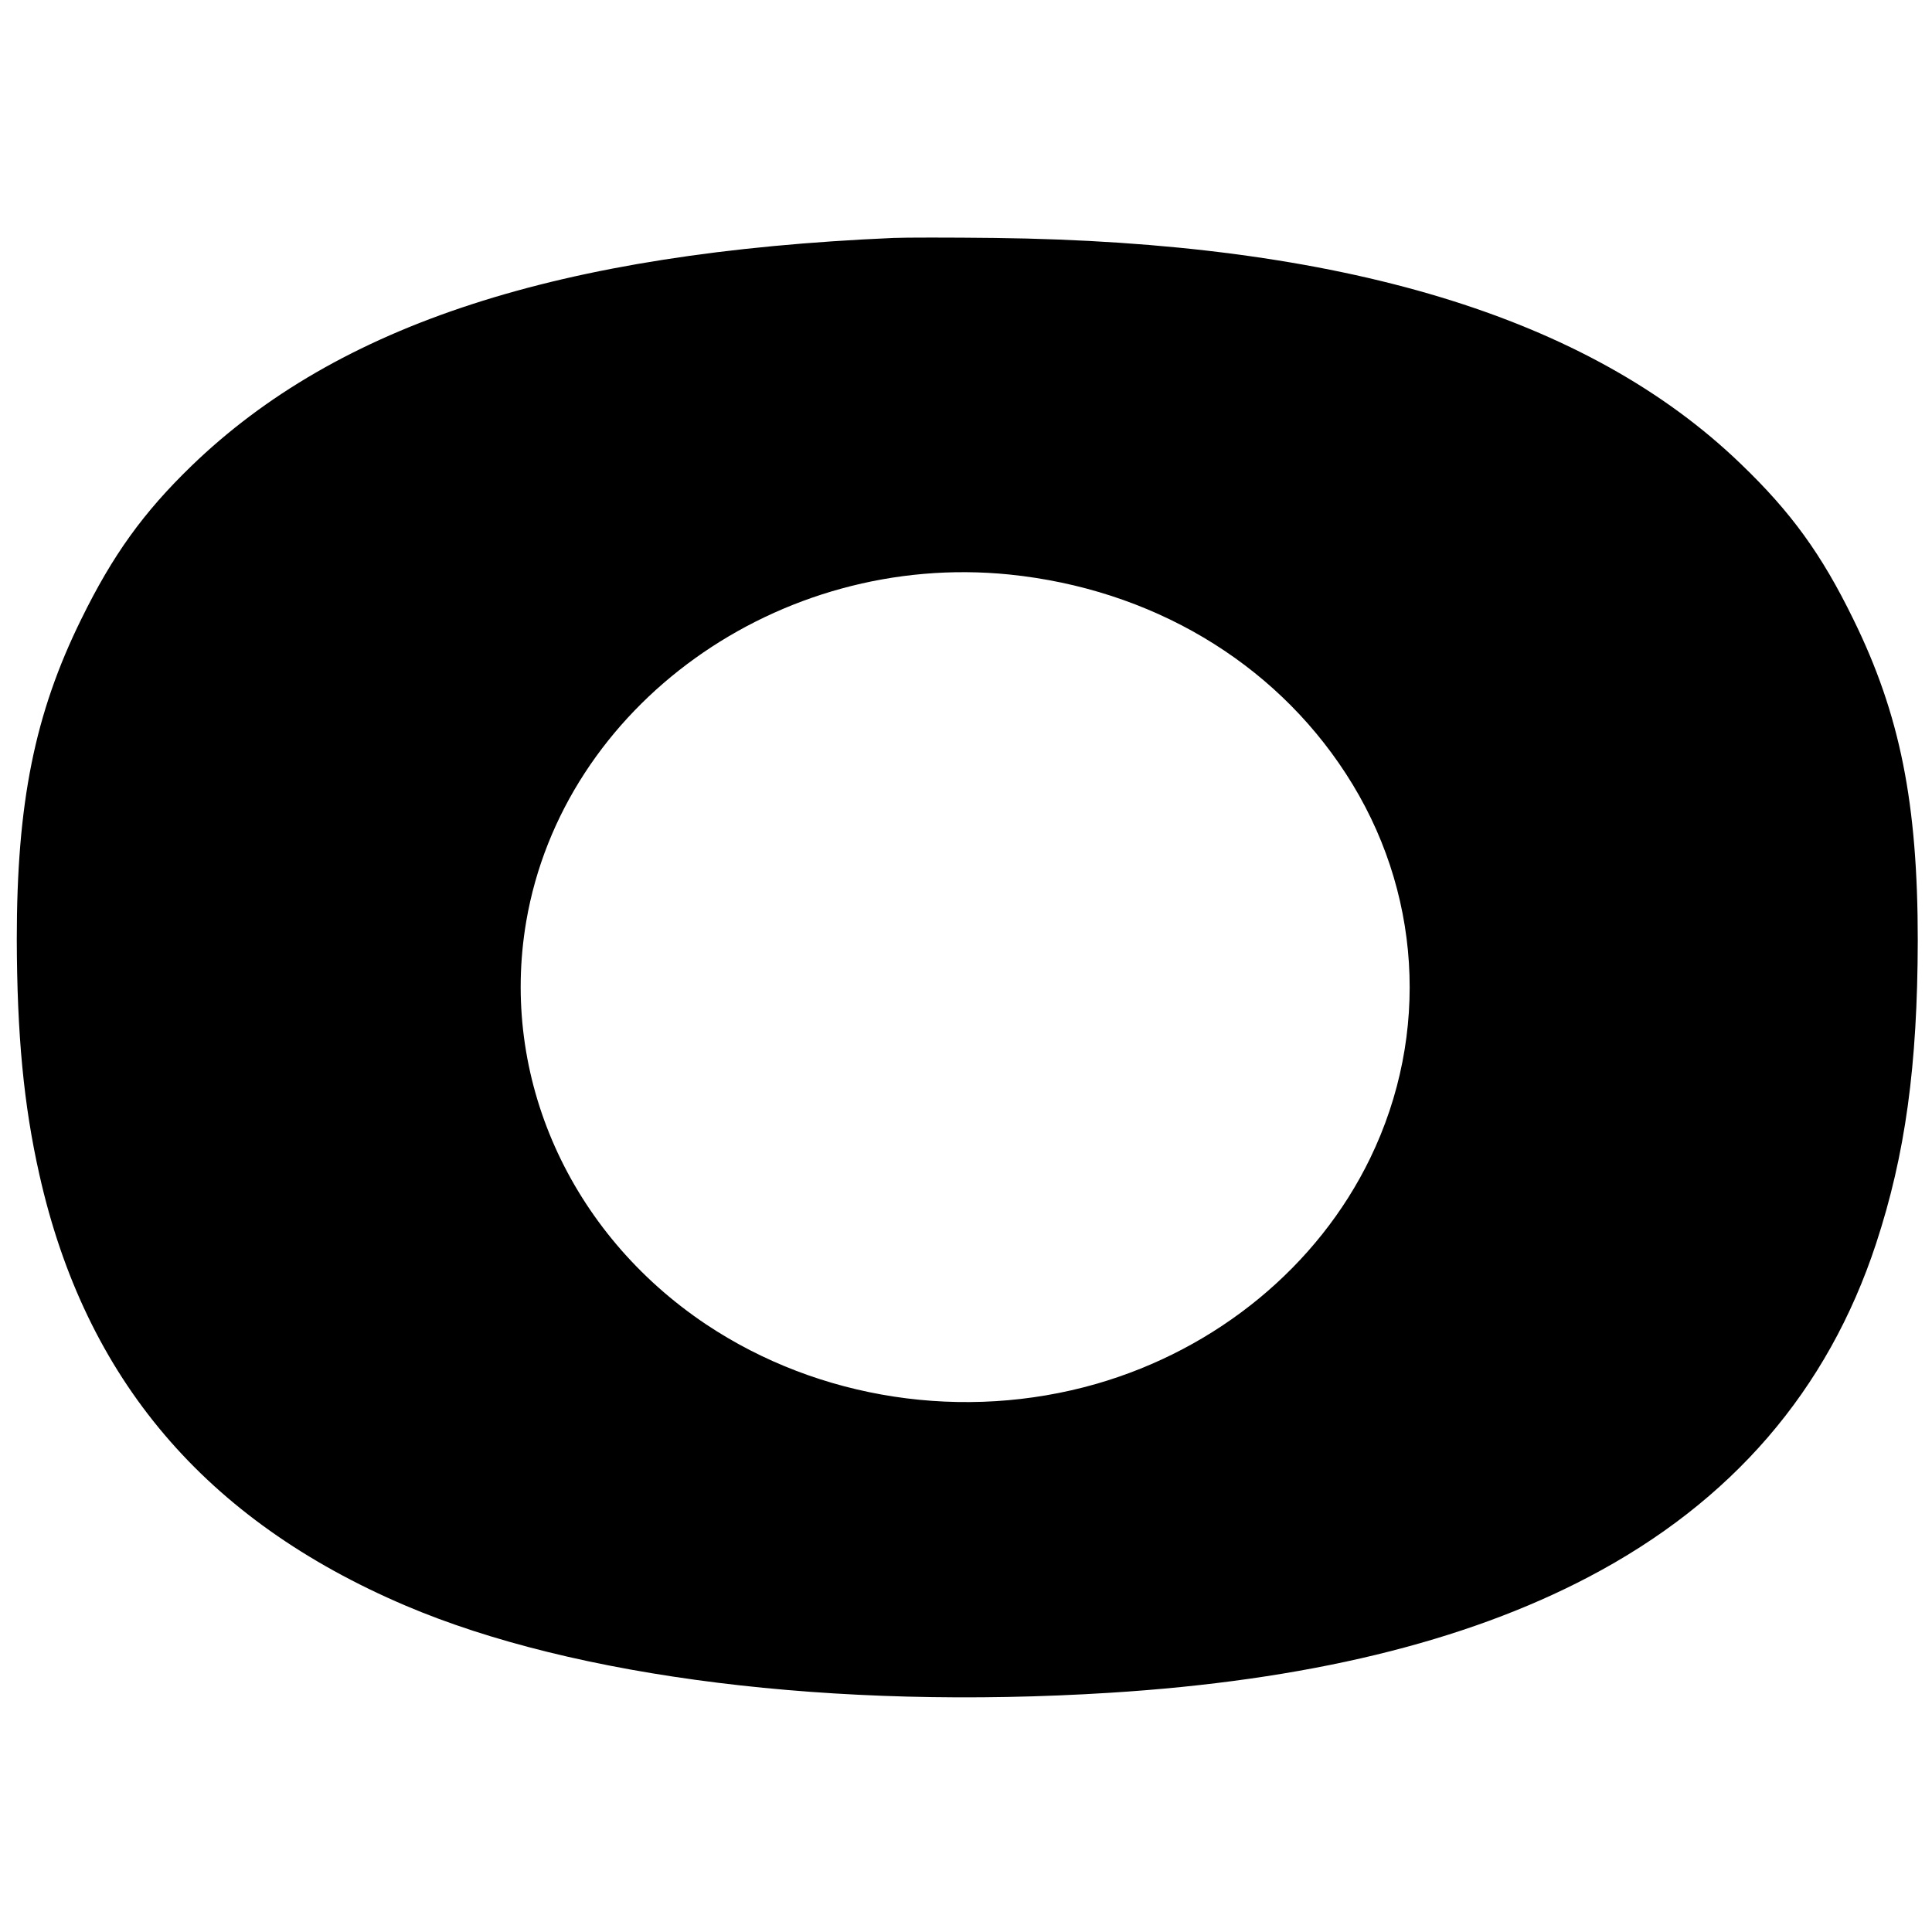 <?xml version="1.0" standalone="no"?>
<!DOCTYPE svg PUBLIC "-//W3C//DTD SVG 20010904//EN"
 "http://www.w3.org/TR/2001/REC-SVG-20010904/DTD/svg10.dtd">
<svg version="1.0" xmlns="http://www.w3.org/2000/svg"
 width="760pt" height="760pt" viewBox="0 0 760 760"
 preserveAspectRatio="xMidYMid meet">
<g transform="translate(0,760) scale(0.1,-0.1)"
fill="#000000" stroke="none">
<path d="M3515 6664 c-1316 -57 -2185 -339 -2762 -897 -189 -183 -310 -351
-433 -602 -184 -373 -254 -724 -254 -1260 1 -374 27 -652 89 -926 180 -803
652 -1359 1440 -1695 667 -284 1685 -411 2770 -343 771 48 1396 199 1885 456
562 295 940 733 1130 1311 115 350 163 699 164 1192 0 539 -69 889 -254 1265
-124 254 -244 420 -442 610 -601 580 -1570 873 -2938 889 -173 2 -351 2 -395
0z m456 -1324 c556 -57 1036 -341 1323 -783 297 -456 333 -1024 96 -1513 -206
-425 -602 -751 -1078 -888 -520 -149 -1090 -62 -1534 234 -538 360 -812 974
-708 1585 145 849 992 1457 1901 1365z"/>
</g>
</svg>
